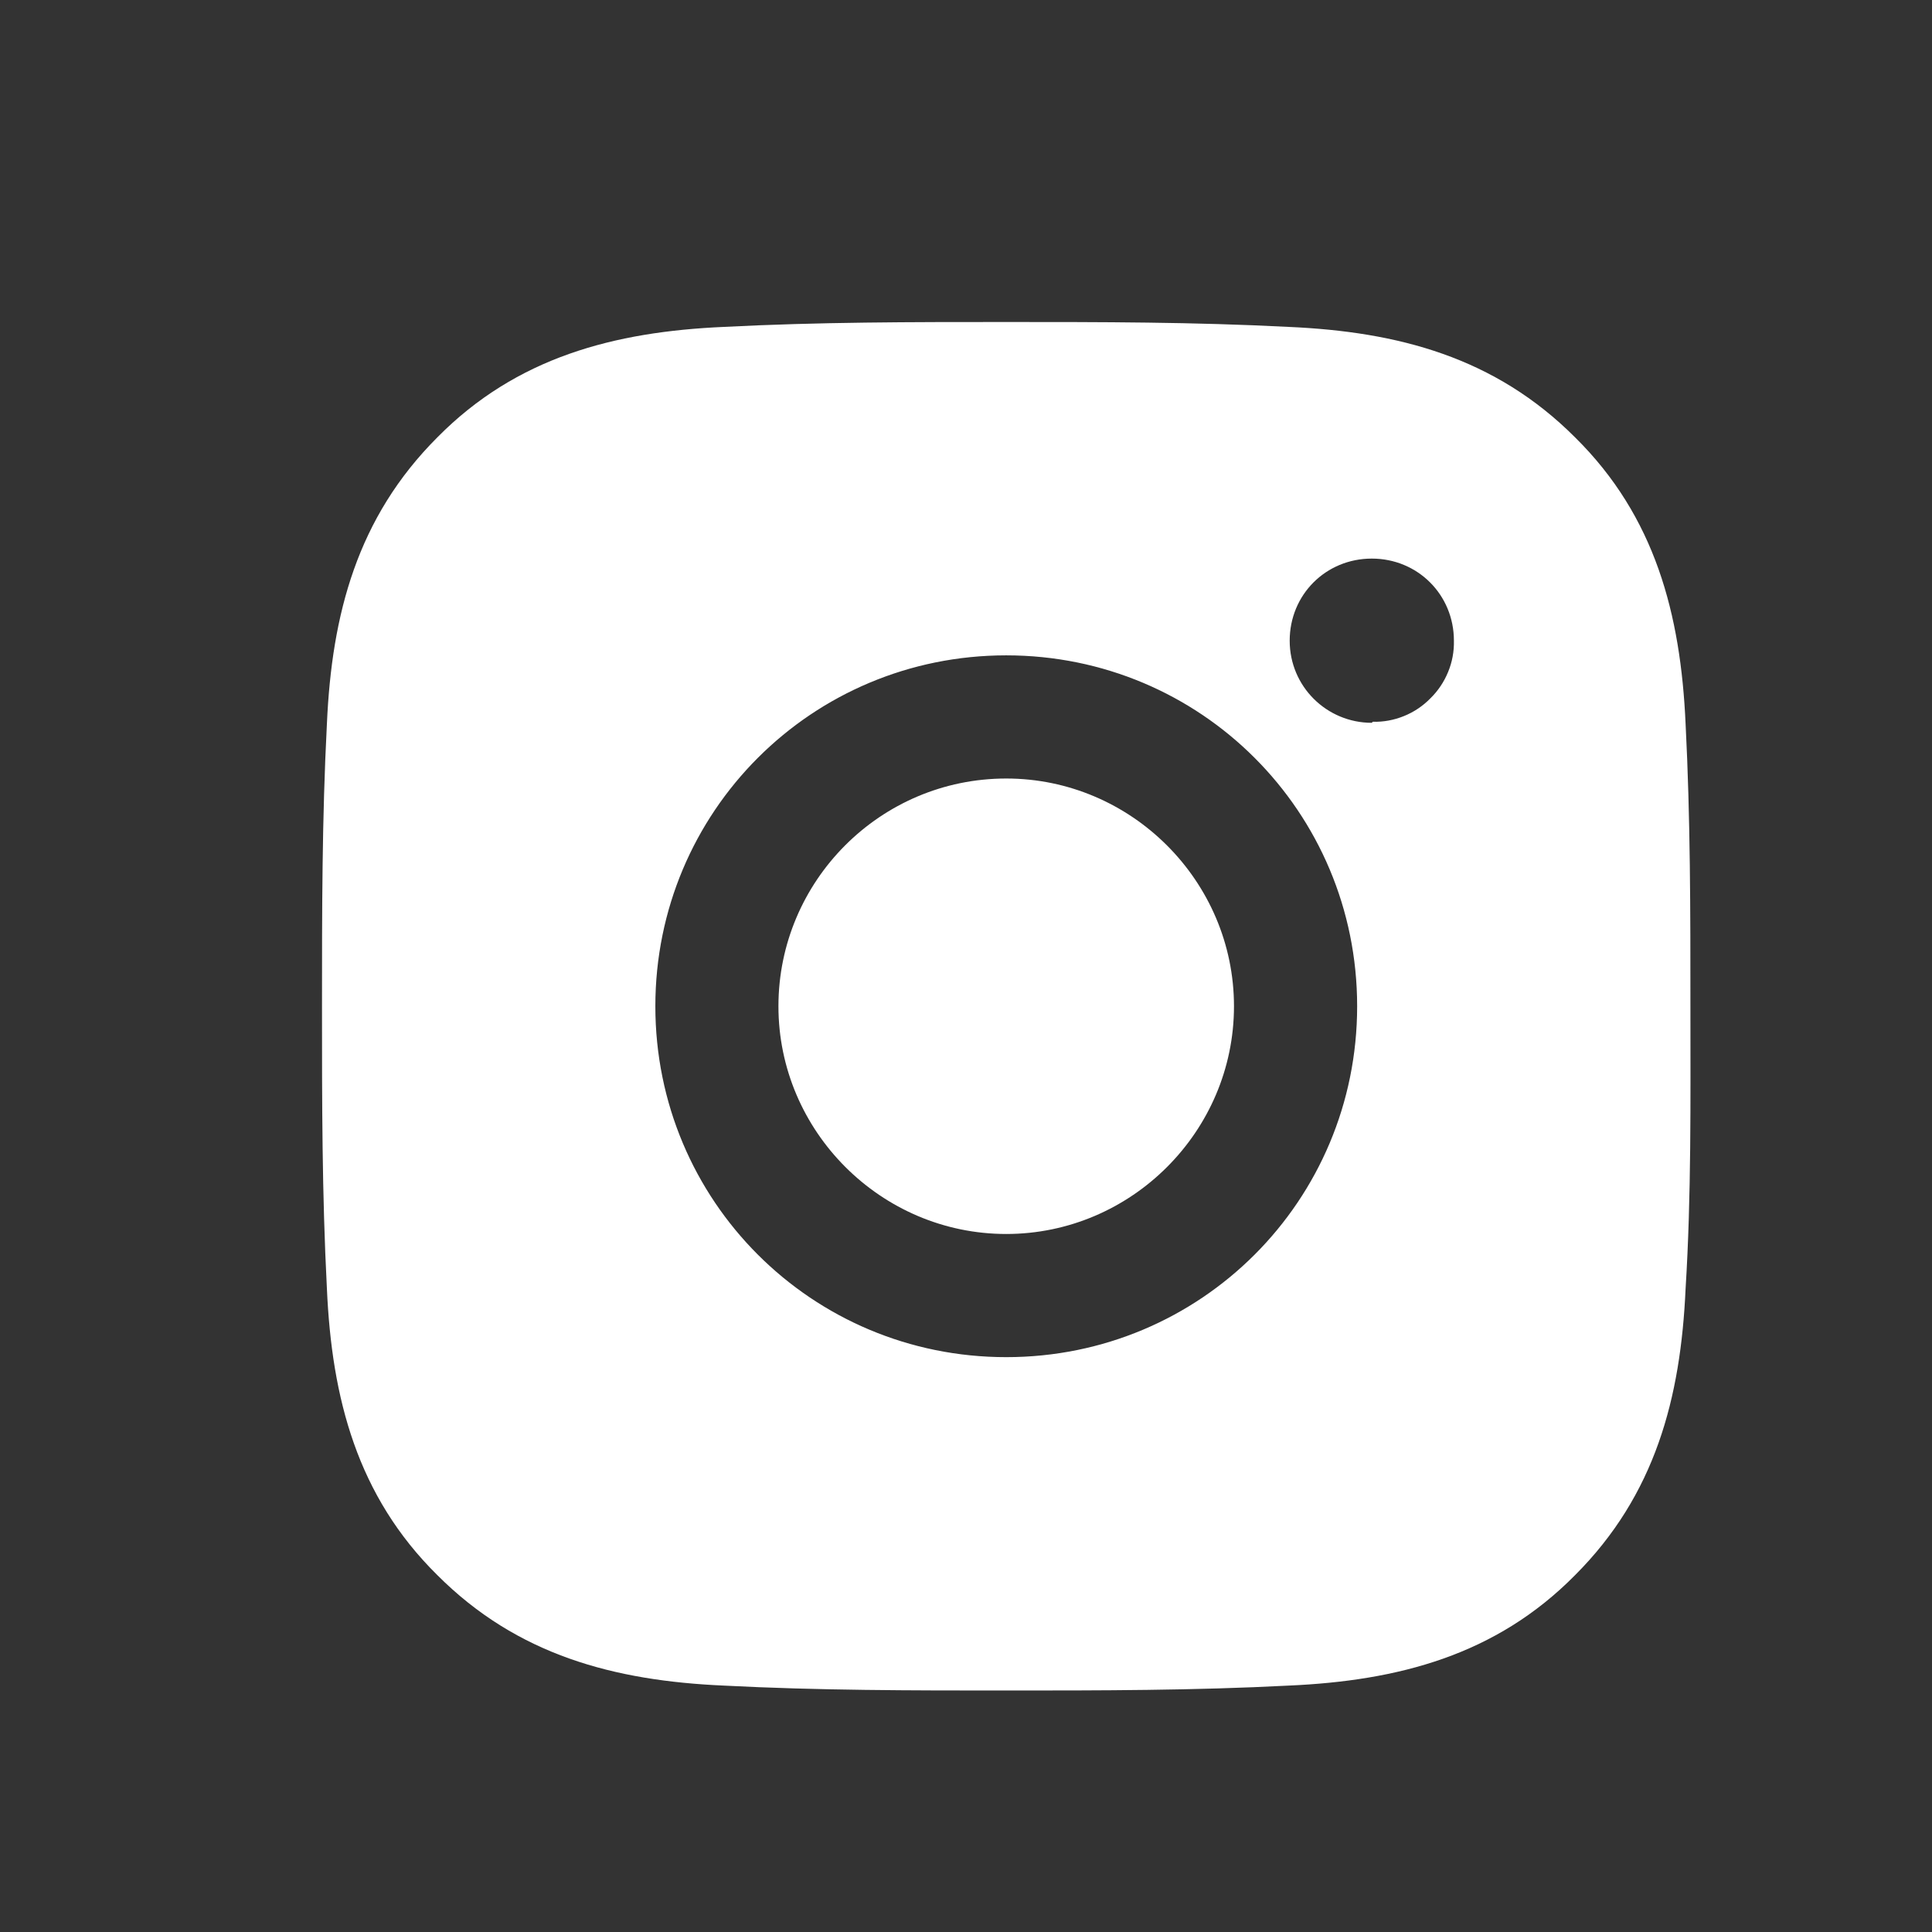 <?xml version="1.0" encoding="UTF-8"?> <svg xmlns="http://www.w3.org/2000/svg" width="24" height="24" viewBox="0 0 24 24" fill="none"><rect x="0" y="0" width="24" height="24" fill="#333333" stroke="none"/><path d="M12.5 9.671C10.933 9.671 9.67 10.946 9.67 12.5C9.67 14.054 10.945 15.329 12.5 15.329C14.054 15.329 15.329 14.054 15.329 12.5C15.329 10.946 14.054 9.671 12.5 9.671ZM20.999 12.5C20.999 11.322 20.999 10.169 20.939 8.991C20.878 7.631 20.562 6.416 19.566 5.433C18.571 4.437 17.369 4.121 16.009 4.061C14.831 4 13.677 4 12.5 4C11.322 4 10.168 4 8.99 4.061C7.631 4.121 6.416 4.437 5.433 5.433C4.437 6.429 4.121 7.631 4.061 8.991C4 10.169 4 11.322 4 12.5C4 13.678 4 14.831 4.061 16.009C4.121 17.369 4.437 18.584 5.433 19.567C6.428 20.563 7.631 20.879 8.99 20.939C10.168 21 11.322 21 12.5 21C13.677 21 14.831 21 16.009 20.939C17.369 20.879 18.583 20.563 19.566 19.567C20.562 18.571 20.878 17.369 20.939 16.009C21.011 14.844 20.999 13.678 20.999 12.5ZM12.5 16.859C10.083 16.859 8.141 14.916 8.141 12.5C8.141 10.084 10.083 8.141 12.5 8.141C14.916 8.141 16.859 10.084 16.859 12.5C16.859 14.916 14.916 16.859 12.5 16.859ZM17.041 8.979C16.482 8.979 16.021 8.529 16.021 7.959C16.021 7.388 16.47 6.939 17.041 6.939C17.611 6.939 18.061 7.388 18.061 7.959C18.064 8.092 18.04 8.224 17.989 8.347C17.939 8.47 17.864 8.582 17.769 8.675C17.676 8.77 17.565 8.845 17.441 8.895C17.318 8.945 17.186 8.97 17.053 8.966L17.041 8.979Z" fill="white"></path></svg> 